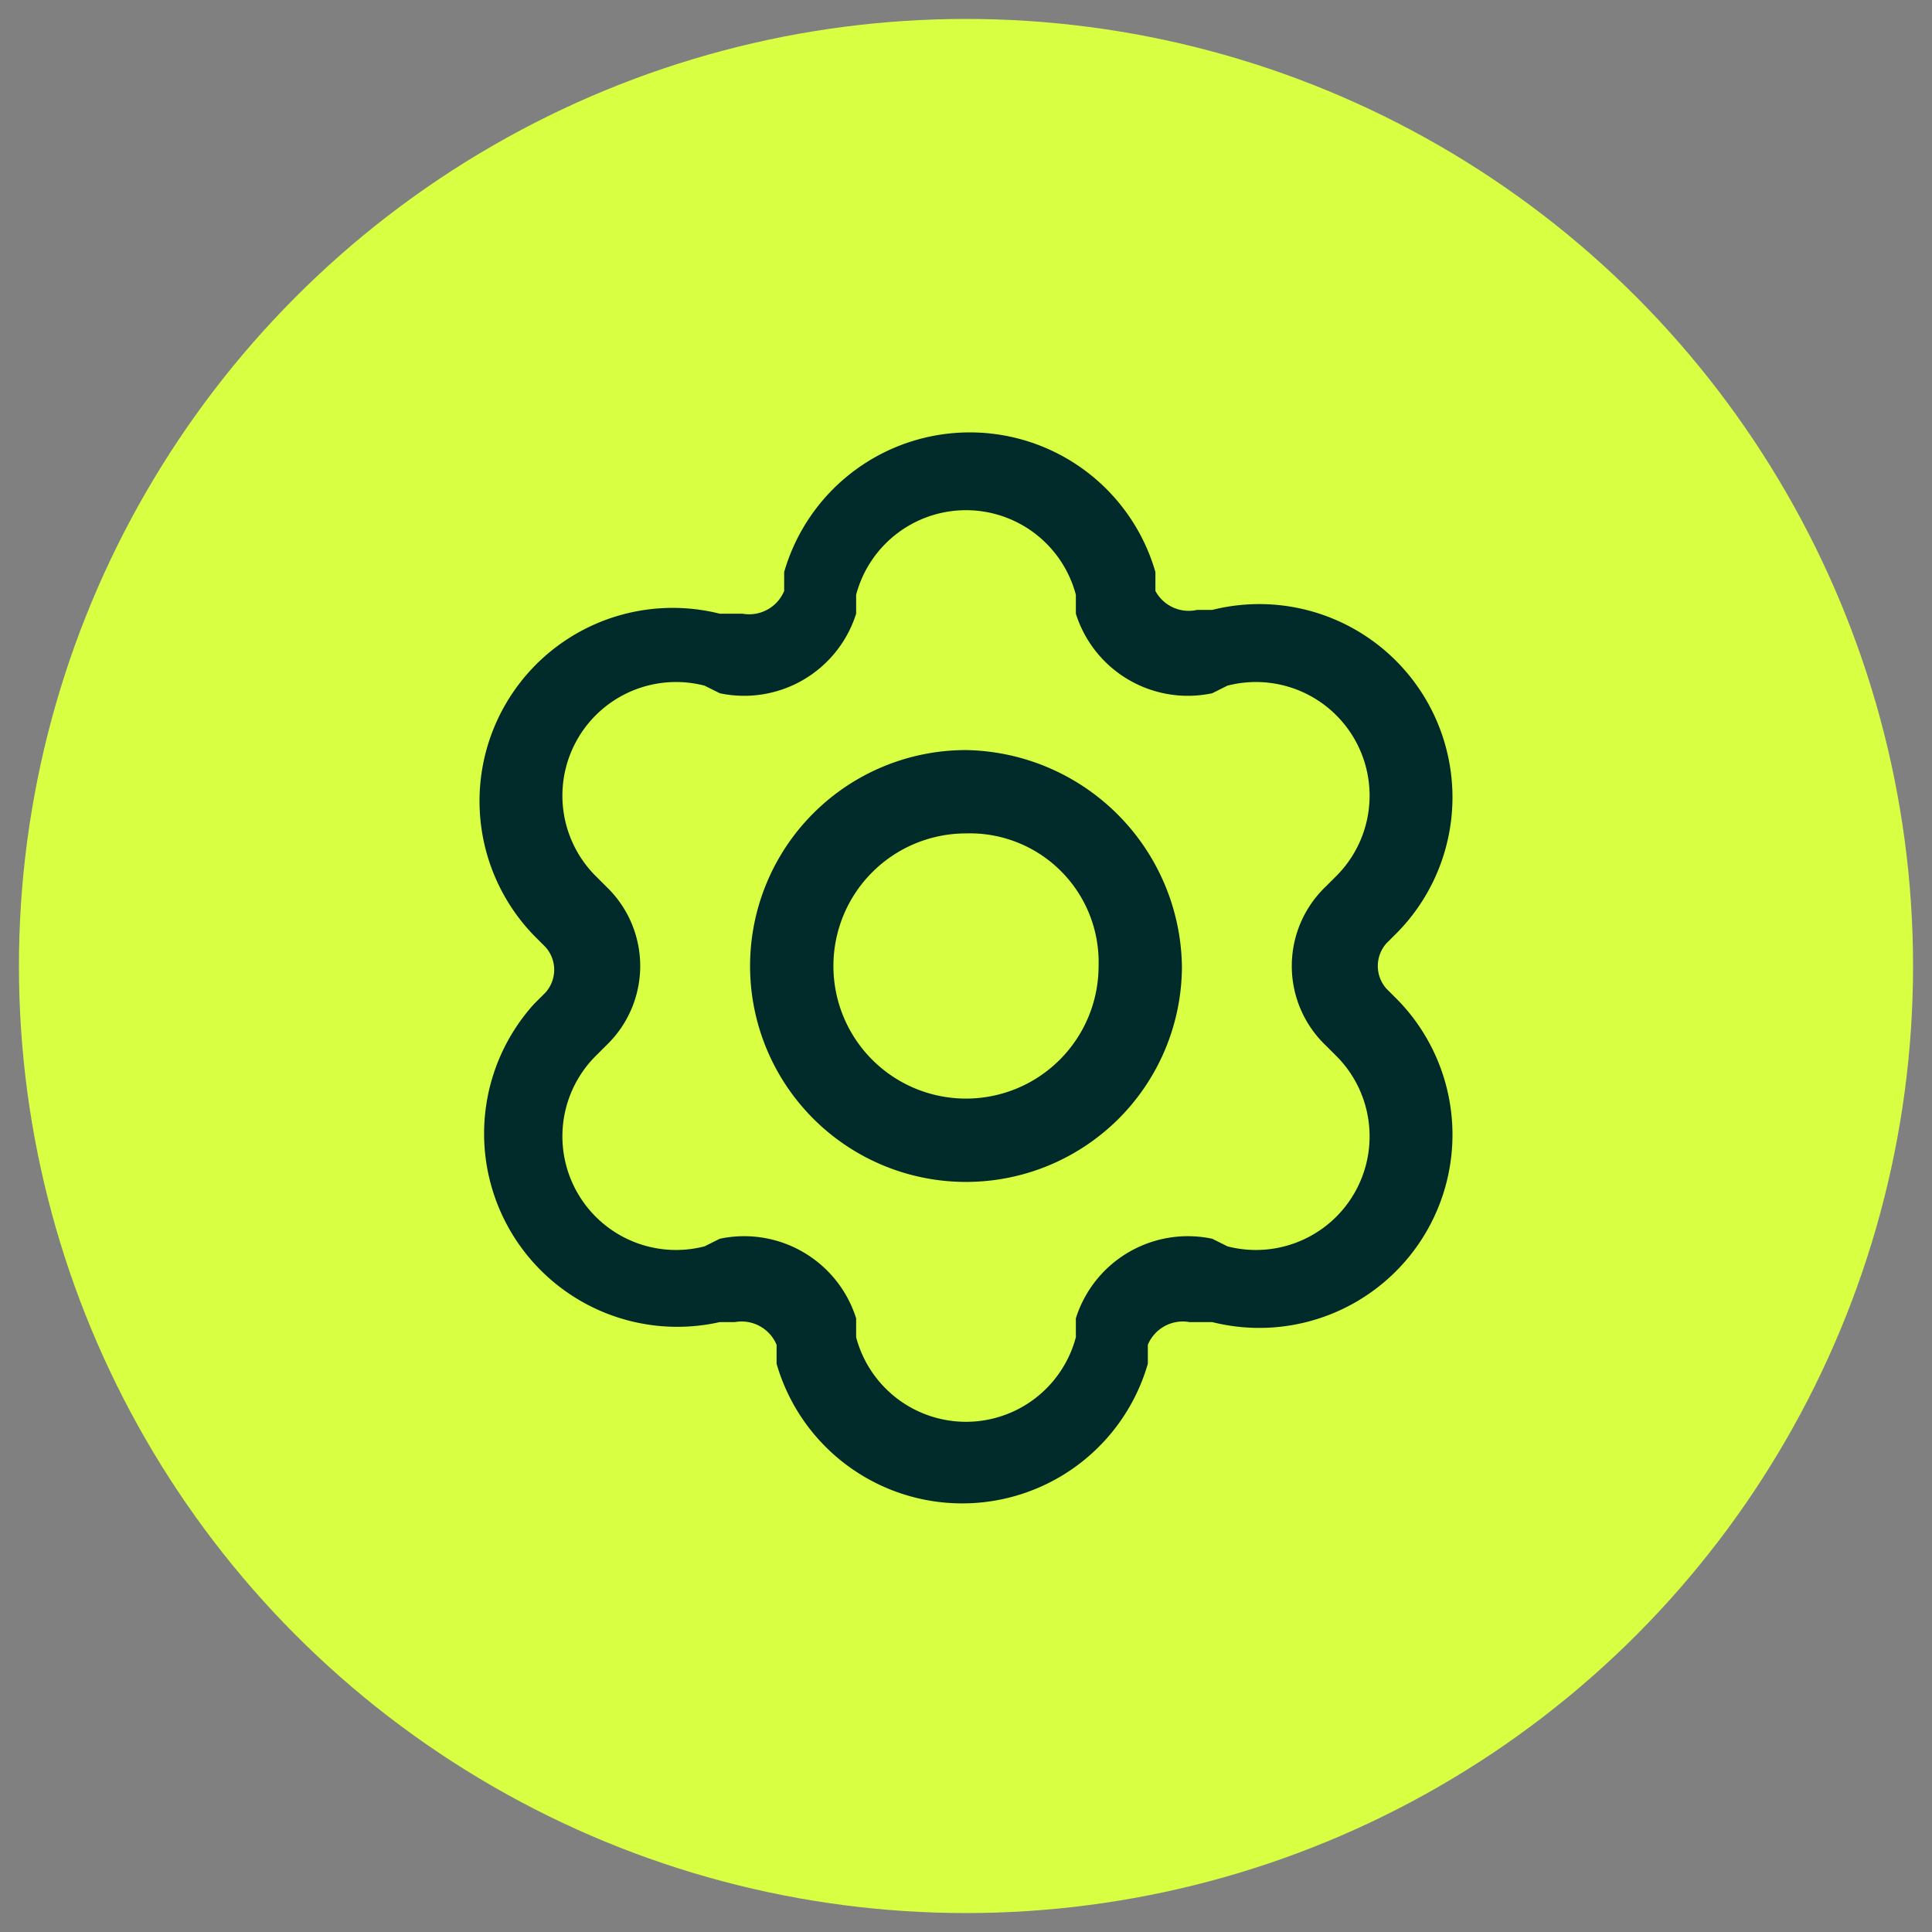 <svg xmlns="http://www.w3.org/2000/svg" viewBox="0 0 51 51"><rect x="0" y="0" width="51" height="51" fill="#808080" stroke="none"/><circle cx="25.5" cy="25.5" r="25" style="fill:#d9ff43"/><path d="M31.2,25.5a5.7,5.7,0,1,1-5.7-5.7A5.8,5.8,0,0,1,31.2,25.5Zm-2.2,0A3.5,3.5,0,1,1,25.5,22,3.4,3.4,0,0,1,29,25.5Z" style="fill:#012a2b;fill-rule:evenodd"/><path d="M30.5,15.6v-.5a5.1,5.1,0,0,0-9.8,0v.5a1,1,0,0,1-1.1.6H19a5.1,5.1,0,0,0-4.9,8.5l.3.3a.9.9,0,0,1,0,1.2l-.3.3A5.1,5.1,0,0,0,19,34.9h.4a1,1,0,0,1,1.1.6v.5a5.1,5.1,0,0,0,9.8,0v-.5a1,1,0,0,1,1.1-.6H32a5.1,5.1,0,0,0,4.9-8.5l-.3-.3a.9.9,0,0,1,0-1.2l.3-.3A5.1,5.1,0,0,0,32,16.1h-.4A1,1,0,0,1,30.5,15.6Zm-7.9.1a3,3,0,0,1,5.8,0v.5a3.1,3.1,0,0,0,3.6,2.1l.4-.2a3,3,0,0,1,2.9,5l-.3.3a2.9,2.9,0,0,0,0,4.2l.3.3a3,3,0,0,1-2.9,5l-.4-.2a3.1,3.1,0,0,0-3.6,2.1v.5a3,3,0,0,1-5.8,0v-.5a3.1,3.1,0,0,0-3.6-2.1l-.4.2a3,3,0,0,1-2.9-5l.3-.3a2.9,2.9,0,0,0,0-4.2l-.3-.3a3,3,0,0,1,2.9-5l.4.2a3.1,3.1,0,0,0,3.6-2.1Z" style="fill:#012a2b;fill-rule:evenodd"/></svg>